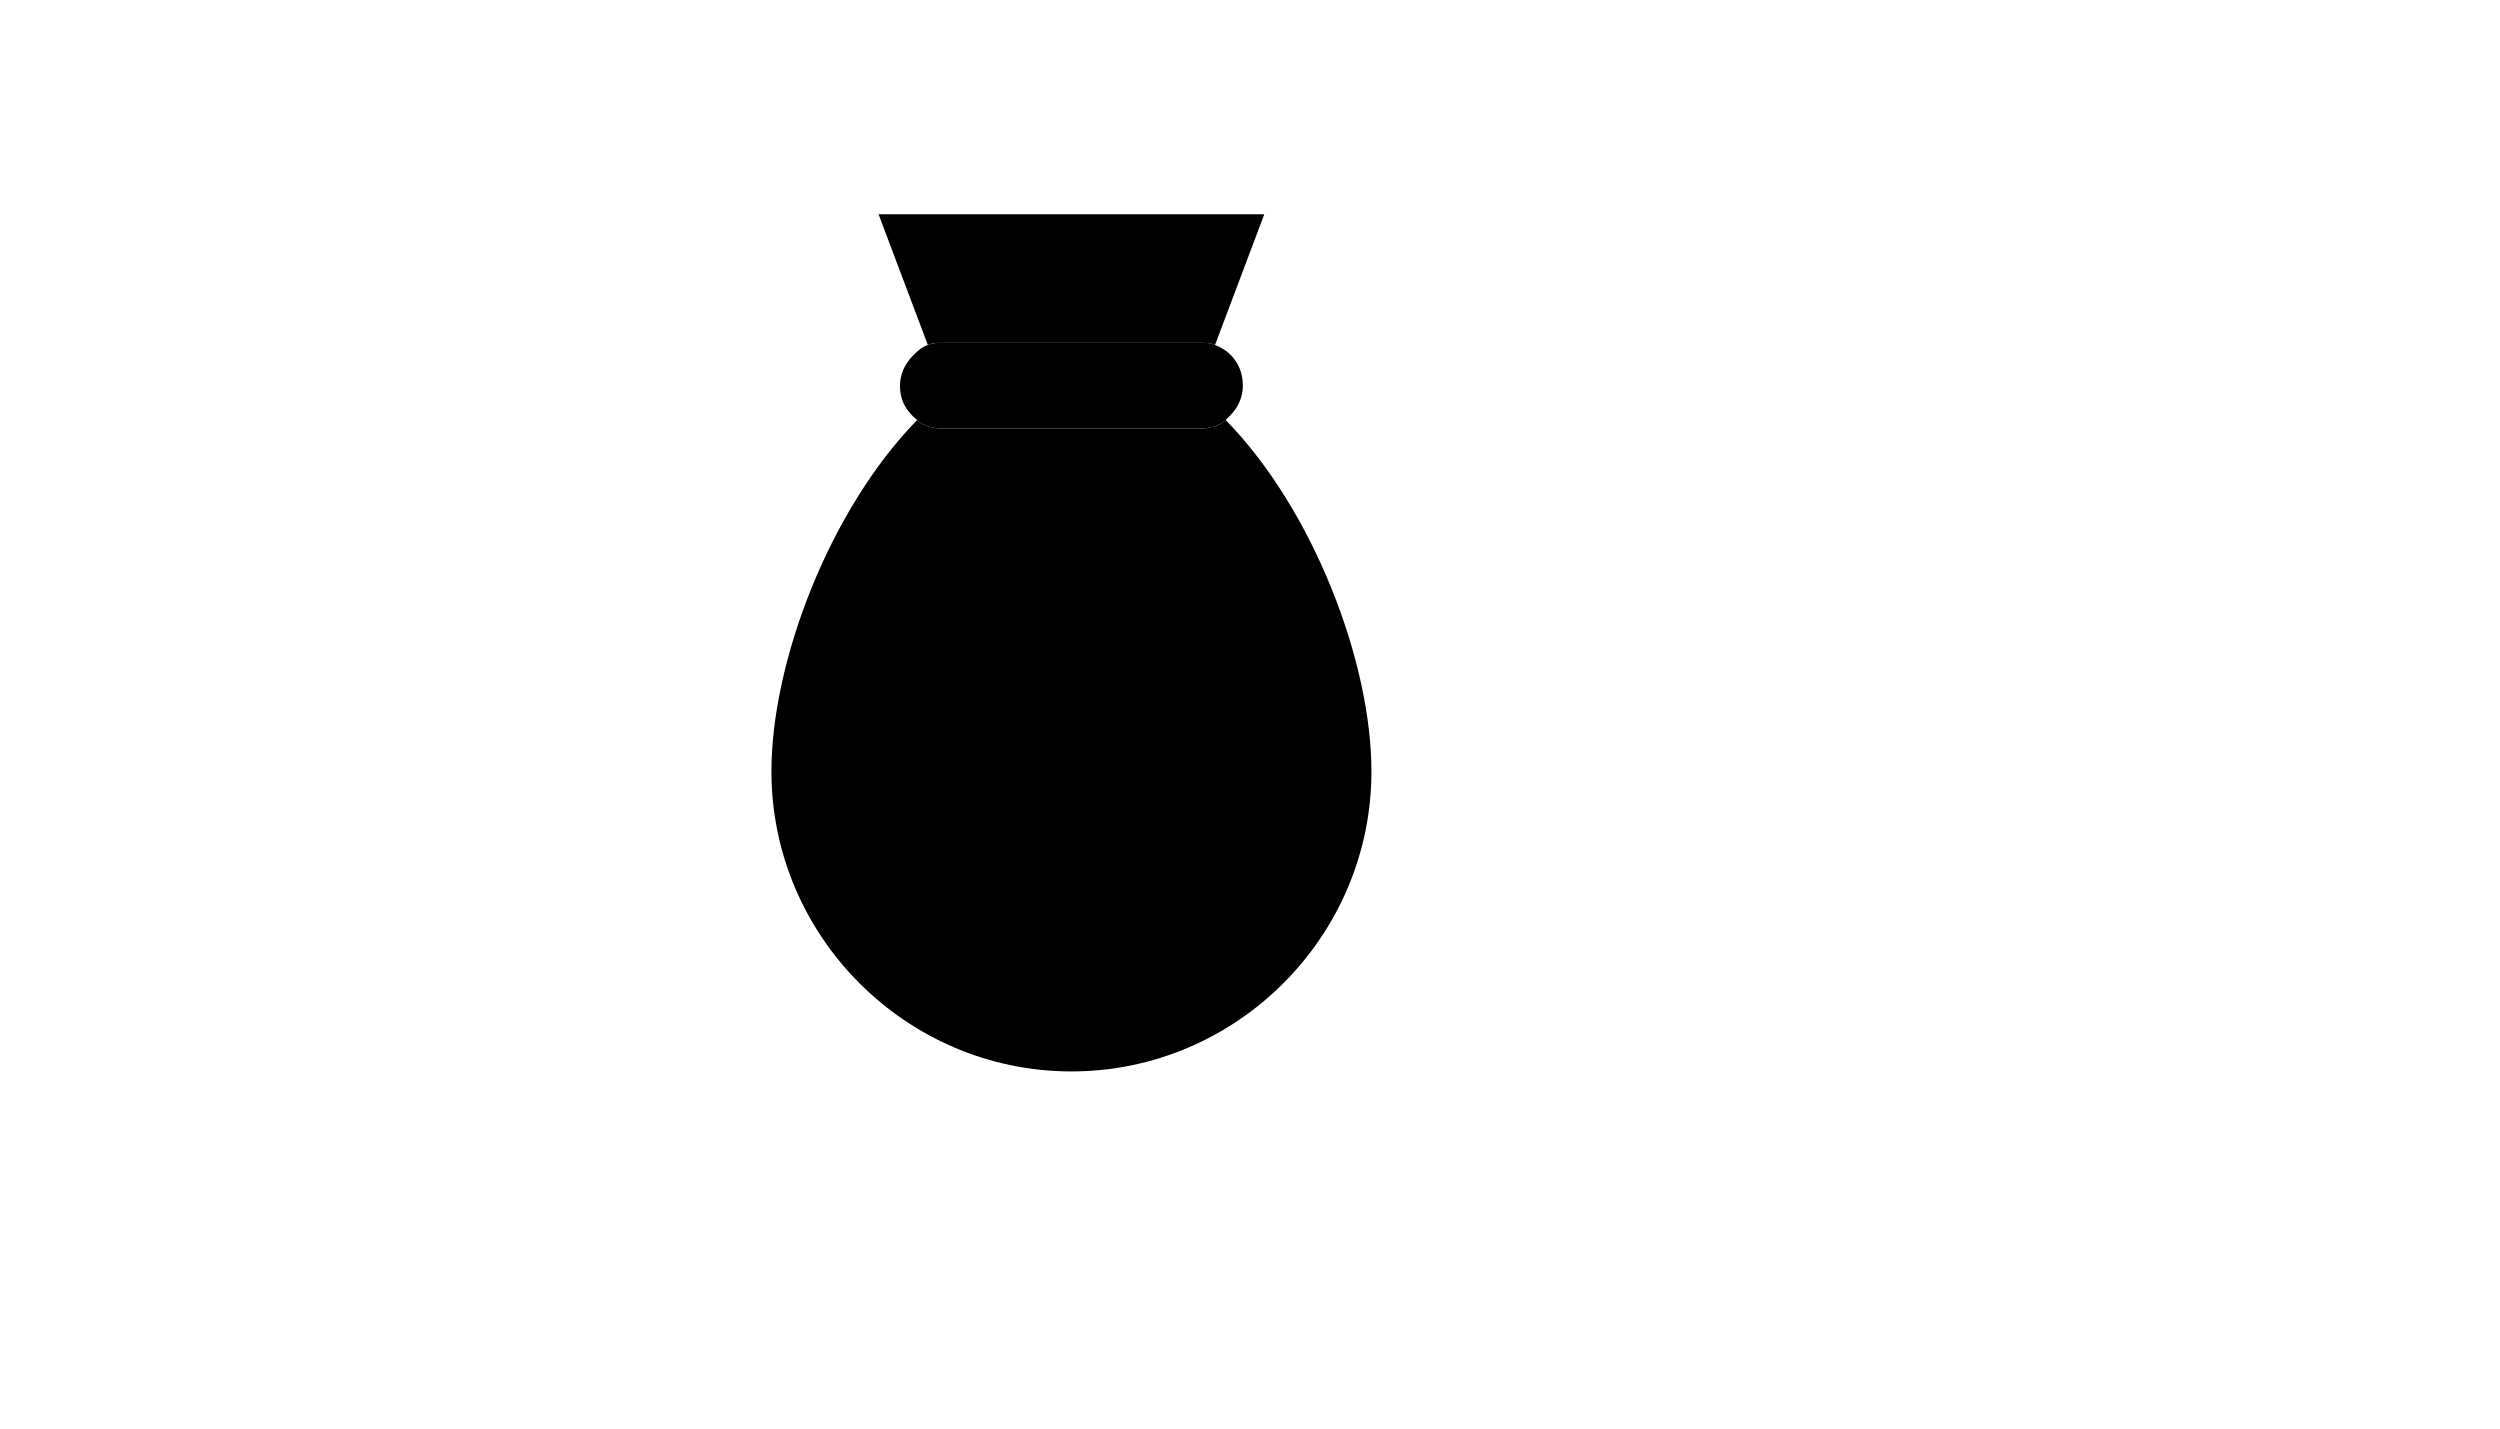 <svg xmlns="http://www.w3.org/2000/svg" version="1.1" xmlns:xlink="http://www.w3.org/1999/xlink" width="100%" height="100%" id="svgWorkerArea" viewBox="-25 -25 875 500" xmlns:idraw="https://idraw.muisca.co" style="background: white;"><defs id="defsdoc"><pattern id="patternBool" x="0" y="0" width="10" height="10" patternUnits="userSpaceOnUse" patternTransform="rotate(35)"><circle cx="5" cy="5" r="4" style="stroke: none;fill: #ff000070;"></circle></pattern></defs><g id="fileImp-447815797" class="cosito"><path id="pathImp-155251425" class="grouped" d="M455 245C455 302.75 407.75 350 350 350 292.25 350 245 302.75 245 245 245 206.75 265.25 153.5 296 122 298.25 124.25 302 125 305 125 305 125 395 125 395 125 398 125 401.75 124.25 404 122 434.75 153.5 455 206.75 455 245 455 245 455 245 455 245"></path><path id="pathImp-452275222" class="grouped" d="M410 110C410 113.75 408.5 117.5 405.5 120.5 404.75 121.25 404.75 121.25 404 122 401.75 124.25 398 125 395 125 395 125 305 125 305 125 302 125 298.25 124.25 296 122 292.25 119 290 115.25 290 110 290 106.25 291.5 102.5 294.5 99.5 296 98 297.5 96.5 299.75 95.75 301.25 95 303.5 95 305 95 305 95 395 95 395 95 397.25 95 398.75 95 400.25 95.75 406.25 98 410 103.25 410 110 410 110 410 110 410 110"></path><path id="pathImp-966472701" class="grouped" d="M417.5 50C417.5 50 400.25 95.75 400.25 95.75 398.75 95 397.25 95 395 95 395 95 305 95 305 95 302.75 95 301.25 95 299.75 95.75 299.75 95.75 282.5 50 282.5 50 282.5 50 417.5 50 417.5 50 417.5 50 417.5 50 417.5 50"></path><path id="pathImp-120697109" class="grouped" d="M331.25 258.5C331.25 258.5 335 262.25 335 262.25 338.75 266 343.25 267.5 348.5 267.5 348.5 267.5 350 267.5 350 267.5 360.5 267.5 368.75 259.25 368.75 248.75 368.75 248.75 368.75 248.75 368.75 248.75 368.75 238.25 360.5 230 350 230 350 230 350 230 350 230 339.5 230 331.25 221.75 331.25 211.25 331.25 211.25 331.25 211.25 331.25 211.25 331.25 200.75 339.5 192.5 350 192.5 350 192.5 351.5 192.5 351.5 192.5 356.75 192.5 361.25 194.75 365 197.75 365 197.75 368.75 201.5 368.75 201.5"></path><path id="lineImp-467708318" class="grouped" d="M350 192.5C350 192.5 350 177.5 350 177.5"></path><path id="lineImp-165433676" class="grouped" d="M350 267.5C350 267.5 350 282.5 350 282.5"></path></g></svg>